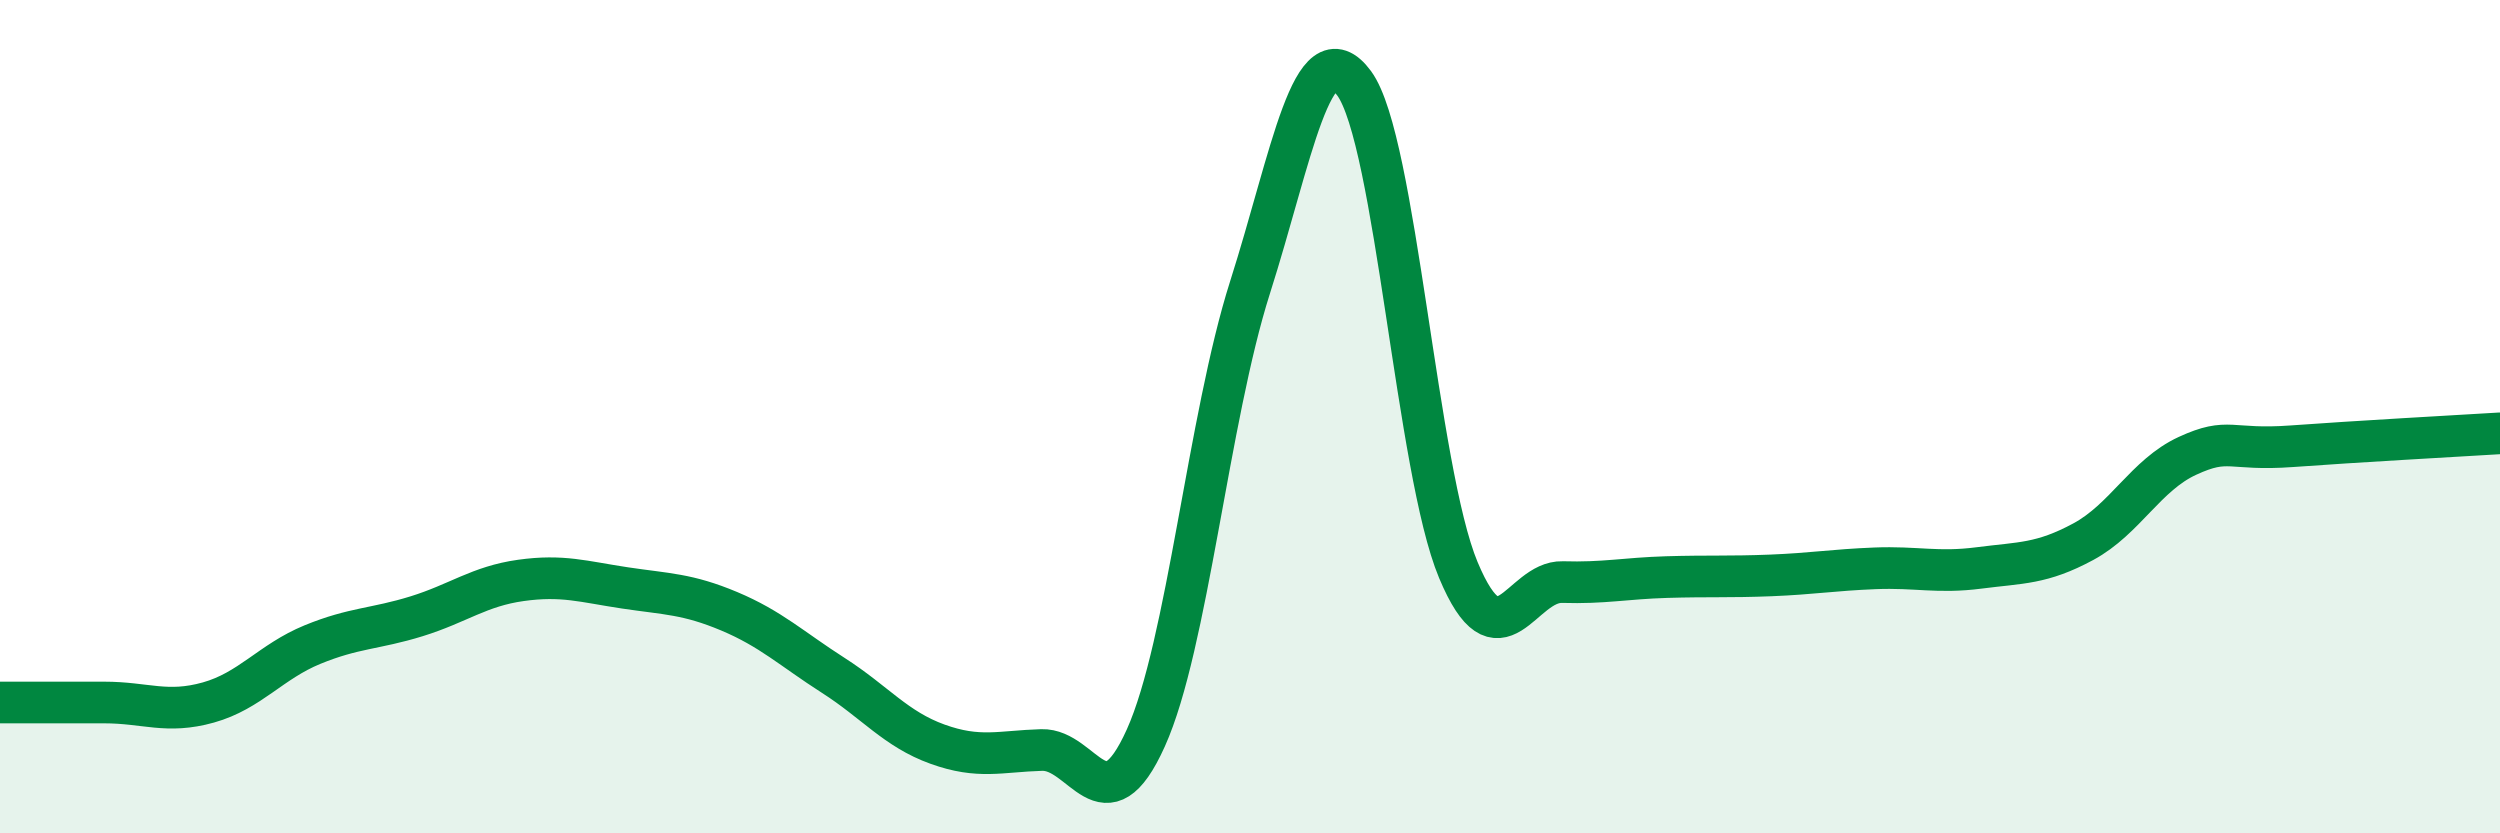 
    <svg width="60" height="20" viewBox="0 0 60 20" xmlns="http://www.w3.org/2000/svg">
      <path
        d="M 0,16.86 C 0.5,16.86 1.5,16.86 2.5,16.86 C 3.5,16.86 4,17.14 5,16.86 C 6,16.58 6.5,15.88 7.5,15.47 C 8.5,15.06 9,15.1 10,14.79 C 11,14.48 11.5,14.07 12.5,13.93 C 13.5,13.79 14,13.96 15,14.11 C 16,14.26 16.5,14.25 17.5,14.67 C 18.5,15.09 19,15.57 20,16.21 C 21,16.85 21.5,17.5 22.5,17.86 C 23.5,18.22 24,18.03 25,18 C 26,17.97 26.5,19.93 27.5,17.71 C 28.5,15.49 29,10.04 30,6.9 C 31,3.76 31.5,0.64 32.5,2 C 33.5,3.36 34,11.29 35,13.68 C 36,16.07 36.5,13.94 37.5,13.97 C 38.5,14 39,13.88 40,13.85 C 41,13.82 41.5,13.85 42.5,13.81 C 43.5,13.77 44,13.68 45,13.64 C 46,13.6 46.5,13.76 47.5,13.63 C 48.5,13.5 49,13.54 50,13 C 51,12.46 51.5,11.4 52.5,10.94 C 53.5,10.48 53.5,10.82 55,10.71 C 56.5,10.6 59,10.46 60,10.4L60 20L0 20Z"
        fill="#008740"
        opacity="0.1"
        stroke-linecap="round"
        stroke-linejoin="round"
      />
      <path
        d="M 0,16.86 C 0.5,16.86 1.5,16.86 2.5,16.86 C 3.5,16.86 4,17.14 5,16.86 C 6,16.58 6.5,15.88 7.5,15.47 C 8.5,15.06 9,15.1 10,14.79 C 11,14.48 11.5,14.07 12.5,13.93 C 13.5,13.79 14,13.96 15,14.11 C 16,14.26 16.5,14.25 17.5,14.67 C 18.5,15.09 19,15.57 20,16.21 C 21,16.85 21.5,17.5 22.5,17.86 C 23.5,18.22 24,18.03 25,18 C 26,17.97 26.5,19.93 27.5,17.71 C 28.5,15.49 29,10.04 30,6.9 C 31,3.76 31.5,0.64 32.5,2 C 33.5,3.36 34,11.29 35,13.68 C 36,16.07 36.5,13.94 37.5,13.97 C 38.5,14 39,13.88 40,13.85 C 41,13.82 41.5,13.85 42.5,13.81 C 43.5,13.77 44,13.68 45,13.64 C 46,13.6 46.5,13.76 47.5,13.63 C 48.5,13.5 49,13.54 50,13 C 51,12.46 51.5,11.4 52.5,10.94 C 53.5,10.48 53.5,10.82 55,10.71 C 56.5,10.6 59,10.46 60,10.4"
        stroke="#008740"
        stroke-width="1"
        fill="none"
        stroke-linecap="round"
        stroke-linejoin="round"
      />
    </svg>
  